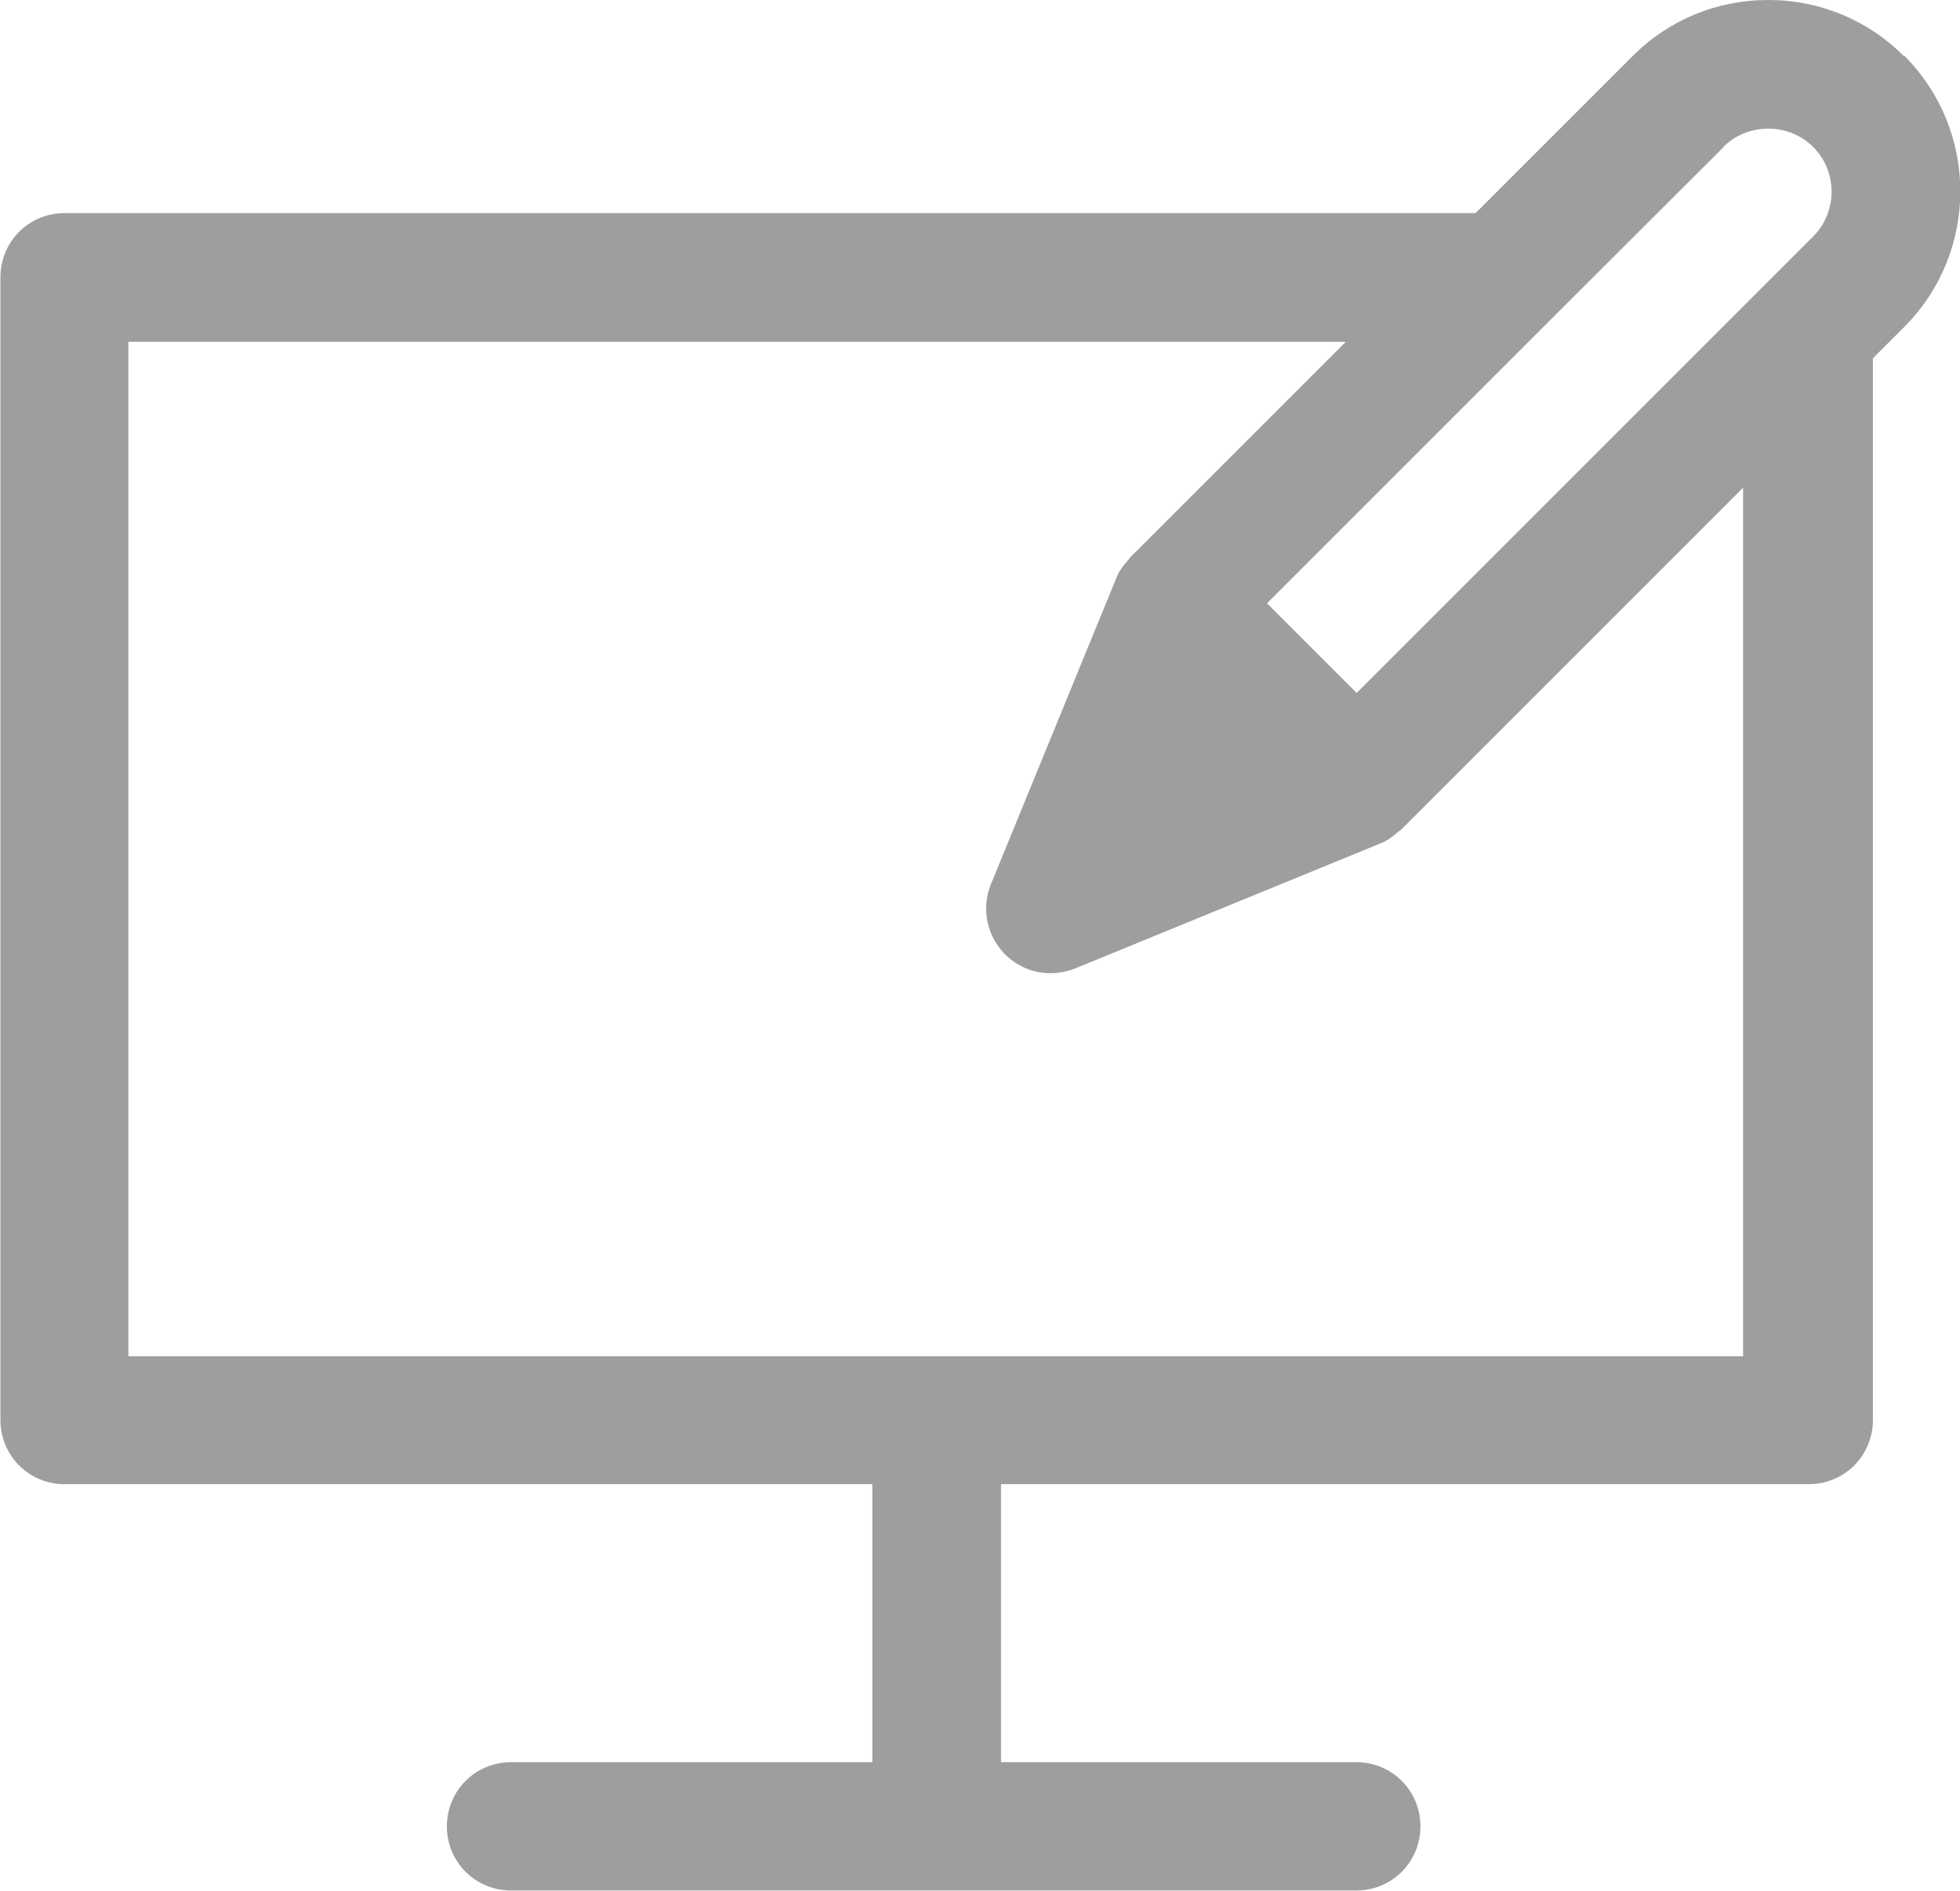 <?xml version="1.0" encoding="UTF-8"?> <!-- Creator: CorelDRAW --> <svg xmlns="http://www.w3.org/2000/svg" xmlns:xlink="http://www.w3.org/1999/xlink" xmlns:xodm="http://www.corel.com/coreldraw/odm/2003" xml:space="preserve" width="20.84mm" height="20.109mm" style="shape-rendering:geometricPrecision; text-rendering:geometricPrecision; image-rendering:optimizeQuality; fill-rule:evenodd; clip-rule:evenodd" viewBox="0 0 52.24 50.41"> <defs> <style type="text/css"> <![CDATA[ .fil0 {fill:#9D9E9E;fill-rule:nonzero} ]]> </style> </defs> <g id="Слой_x0020_1">  <path class="fil0" d="M50.74 1.49c0,0 0,0 0,0 -0.96,-0.96 -2.24,-1.49 -3.61,-1.49 -1.37,0 -2.65,0.53 -3.61,1.49l-4.19 4.19 -37.61 -0c-0.95,0 -1.71,0.76 -1.71,1.71l0 30.46c0,0.95 0.76,1.71 1.71,1.71l21.53 0 0 7.41 -9.63 0c-0.95,0 -1.71,0.76 -1.71,1.71 0,0.95 0.76,1.71 1.71,1.71l22.53 0c0.95,0 1.71,-0.76 1.71,-1.71 0,-0.95 -0.76,-1.71 -1.71,-1.71l-9.47 0 0 -7.41 21.53 0c0.95,0 1.71,-0.76 1.71,-1.71l0 -28.3 0.83 -0.83c2,-2 2,-5.24 -0,-7.24zm-4.81 2.43c0.32,-0.32 0.74,-0.49 1.2,-0.49 0.46,0 0.88,0.17 1.2,0.49 0,0 0,0 0,0 0.65,0.65 0.65,1.73 0,2.38l-1.33 1.33c0,0 0,0 0,0l-10.84 10.84 -0.39 -0.39 -2 -2 7.47 -7.47c0,0 0,0 0,0l4.7 -4.69zm0.55 32.23l-43.06 0 0 -27.04 32.45 0 -5.76 5.76c-0.01,0.01 -0.02,0.04 -0.04,0.06 -0.14,0.15 -0.26,0.31 -0.33,0.51l0 0c0,0 0,0 0,0l-3.33 8.13c-0.26,0.64 -0.11,1.37 0.37,1.86 0.33,0.33 0.76,0.51 1.21,0.51 0.22,0 0.44,-0.04 0.65,-0.12l8.13 -3.33c0,0 0,0 0,0l0 0c0.2,-0.07 0.36,-0.2 0.51,-0.33 0.01,-0.01 0.04,-0.02 0.06,-0.04l9.12 -9.12 0 23.17 0.01 0z"></path> </g> </svg> 